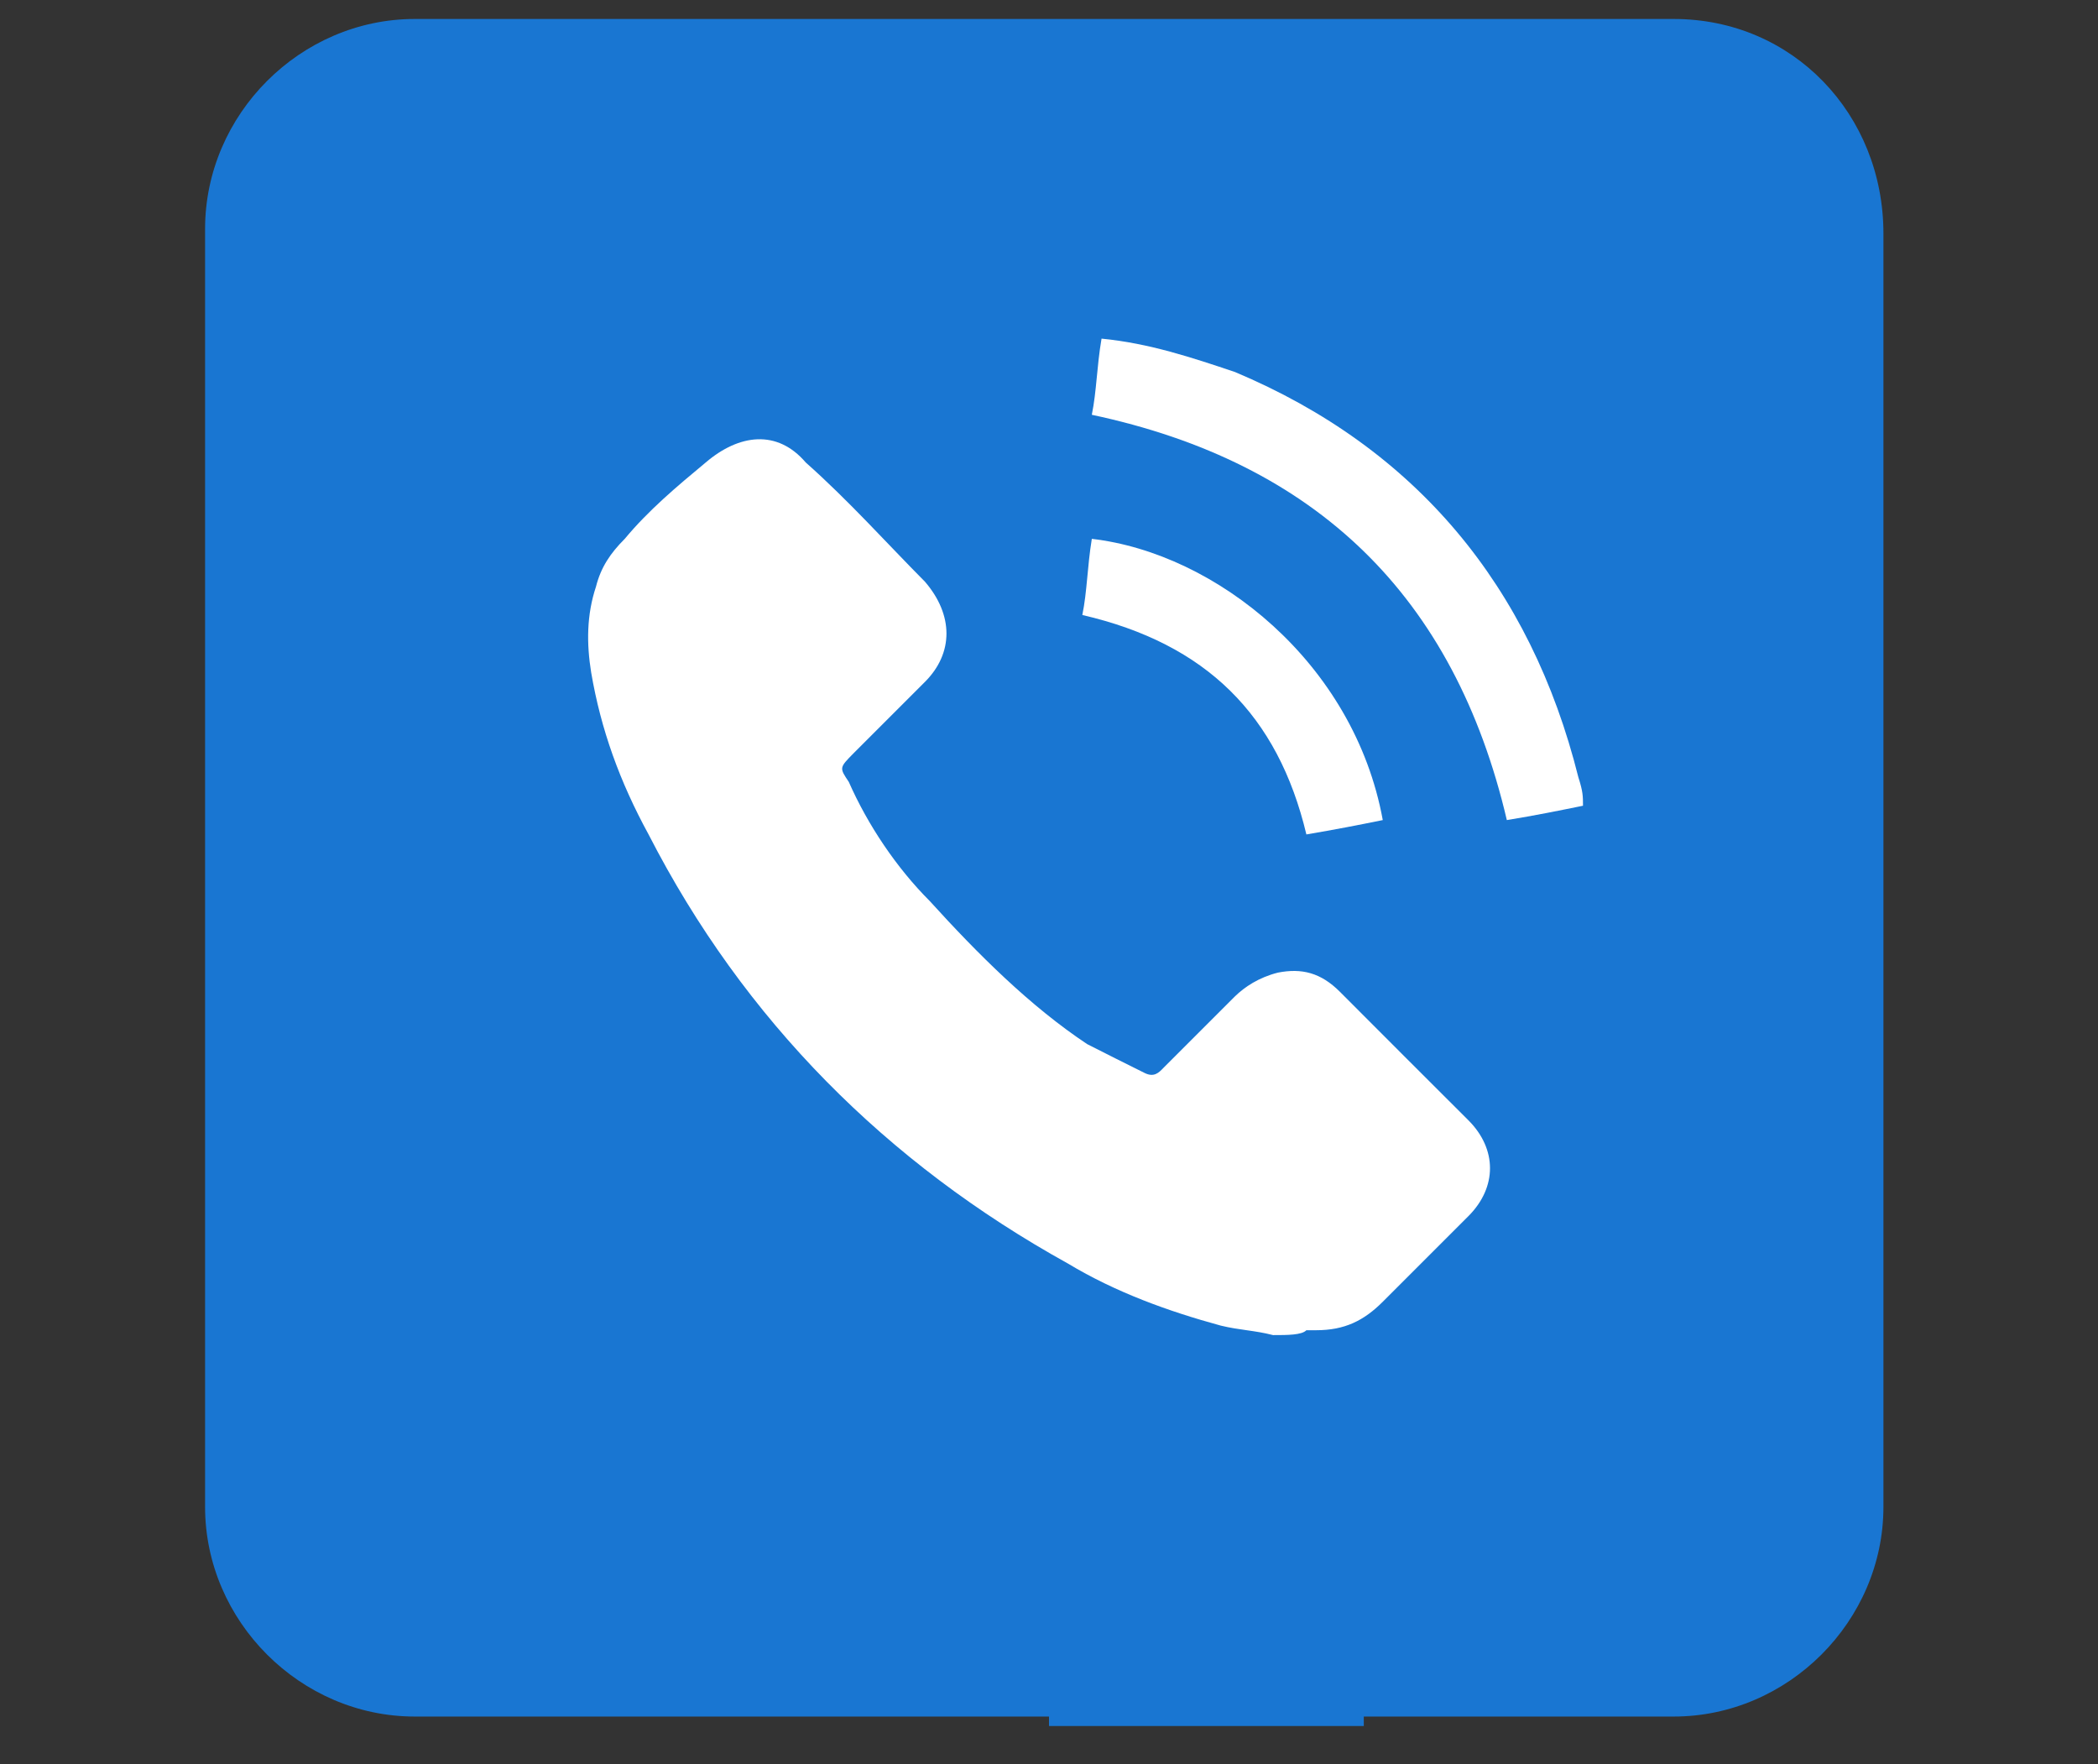 <?xml version="1.0" encoding="UTF-8"?>
<svg xmlns="http://www.w3.org/2000/svg" xmlns:xlink="http://www.w3.org/1999/xlink" width="44pt" height="37pt" viewBox="0 0 44 37" version="1.1">
<rect x="0" y="0" width="44" height="37" fill="#333333" stroke="none"/>
<g id="surface1">
<path style=" stroke:none;fill-rule:nonzero;fill:rgb(9.804%,46.275%,82.353%);fill-opacity:1;" d="M 35.102 0.398 L 8.699 0.398 C 6.301 0.398 4.301 2.398 4.301 4.801 L 4.301 31.602 C 4.301 34 6.301 36 8.699 36 L 35.102 36 C 37.5 36 39.5 34 39.5 31.602 L 39.5 4.898 C 39.5 2.398 37.602 0.398 35.102 0.398 Z M 35.102 0.398 "/>
<path style=" stroke:none;fill-rule:nonzero;fill:rgb(9.804%,46.275%,82.353%);fill-opacity:1;" d="M 34 18.301 L 28.5 18.301 L 28.5 13.898 C 28.5 12.699 29.398 12.801 30.699 12.801 L 33 12.801 L 33 7.199 L 28.602 7.199 C 25 7.199 22 10.199 22 13.898 L 22 18.301 L 17.602 18.301 L 17.602 23.898 L 22 23.898 L 22 36.199 L 28.602 36.199 L 28.602 23.898 L 31.801 23.898 Z M 34 18.301 "/>
<path style=" stroke:none;fill-rule:nonzero;fill:rgb(100%,100%,100%);fill-opacity:1;" d="M 26.699 28 C 26.301 27.898 26 27.898 25.602 27.801 C 24.5 27.5 23.398 27.102 22.398 26.5 C 18.602 24.398 15.602 21.398 13.602 17.5 C 13 16.398 12.602 15.301 12.398 14.102 C 12.301 13.5 12.301 12.898 12.5 12.301 C 12.602 11.898 12.801 11.602 13.102 11.301 C 13.602 10.699 14.199 10.199 14.801 9.699 C 15.5 9.102 16.301 9 16.898 9.699 C 17.801 10.5 18.602 11.398 19.398 12.199 C 20 12.898 20 13.699 19.398 14.301 C 18.898 14.801 18.398 15.301 17.898 15.801 C 17.602 16.102 17.602 16.102 17.801 16.398 C 18.199 17.301 18.801 18.199 19.5 18.898 C 20.5 20 21.602 21.102 22.801 21.898 C 23.199 22.102 23.602 22.301 24 22.5 C 24.199 22.602 24.301 22.5 24.398 22.398 C 24.898 21.898 25.398 21.398 25.898 20.898 C 26.102 20.699 26.398 20.5 26.801 20.398 C 27.301 20.301 27.699 20.398 28.102 20.801 C 29 21.699 29.898 22.602 30.801 23.5 C 31.398 24.102 31.398 24.898 30.801 25.5 C 30.199 26.102 29.602 26.699 29 27.301 C 28.602 27.699 28.199 27.898 27.602 27.898 C 27.5 27.898 27.5 27.898 27.398 27.898 C 27.301 28 27 28 26.699 28 Z M 26.699 28 "/>
<path style=" stroke:none;fill-rule:nonzero;fill:rgb(100%,100%,100%);fill-opacity:1;" d="M 33.199 16.898 C 32.699 17 32.199 17.102 31.602 17.199 C 30.5 12.5 27.602 9.699 22.898 8.699 C 23 8.199 23 7.699 23.102 7.102 C 24.102 7.199 25 7.5 25.898 7.801 C 29.699 9.398 32.102 12.301 33.102 16.301 C 33.199 16.602 33.199 16.699 33.199 16.898 Z M 33.199 16.898 "/>
<path style=" stroke:none;fill-rule:nonzero;fill:rgb(100%,100%,100%);fill-opacity:1;" d="M 29 17.199 C 28.5 17.301 28 17.398 27.398 17.5 C 26.801 15 25.301 13.5 22.699 12.898 C 22.801 12.398 22.801 11.898 22.898 11.301 C 25.5 11.602 28.398 13.898 29 17.199 Z M 29 17.199 "/>
</g>
</svg>

